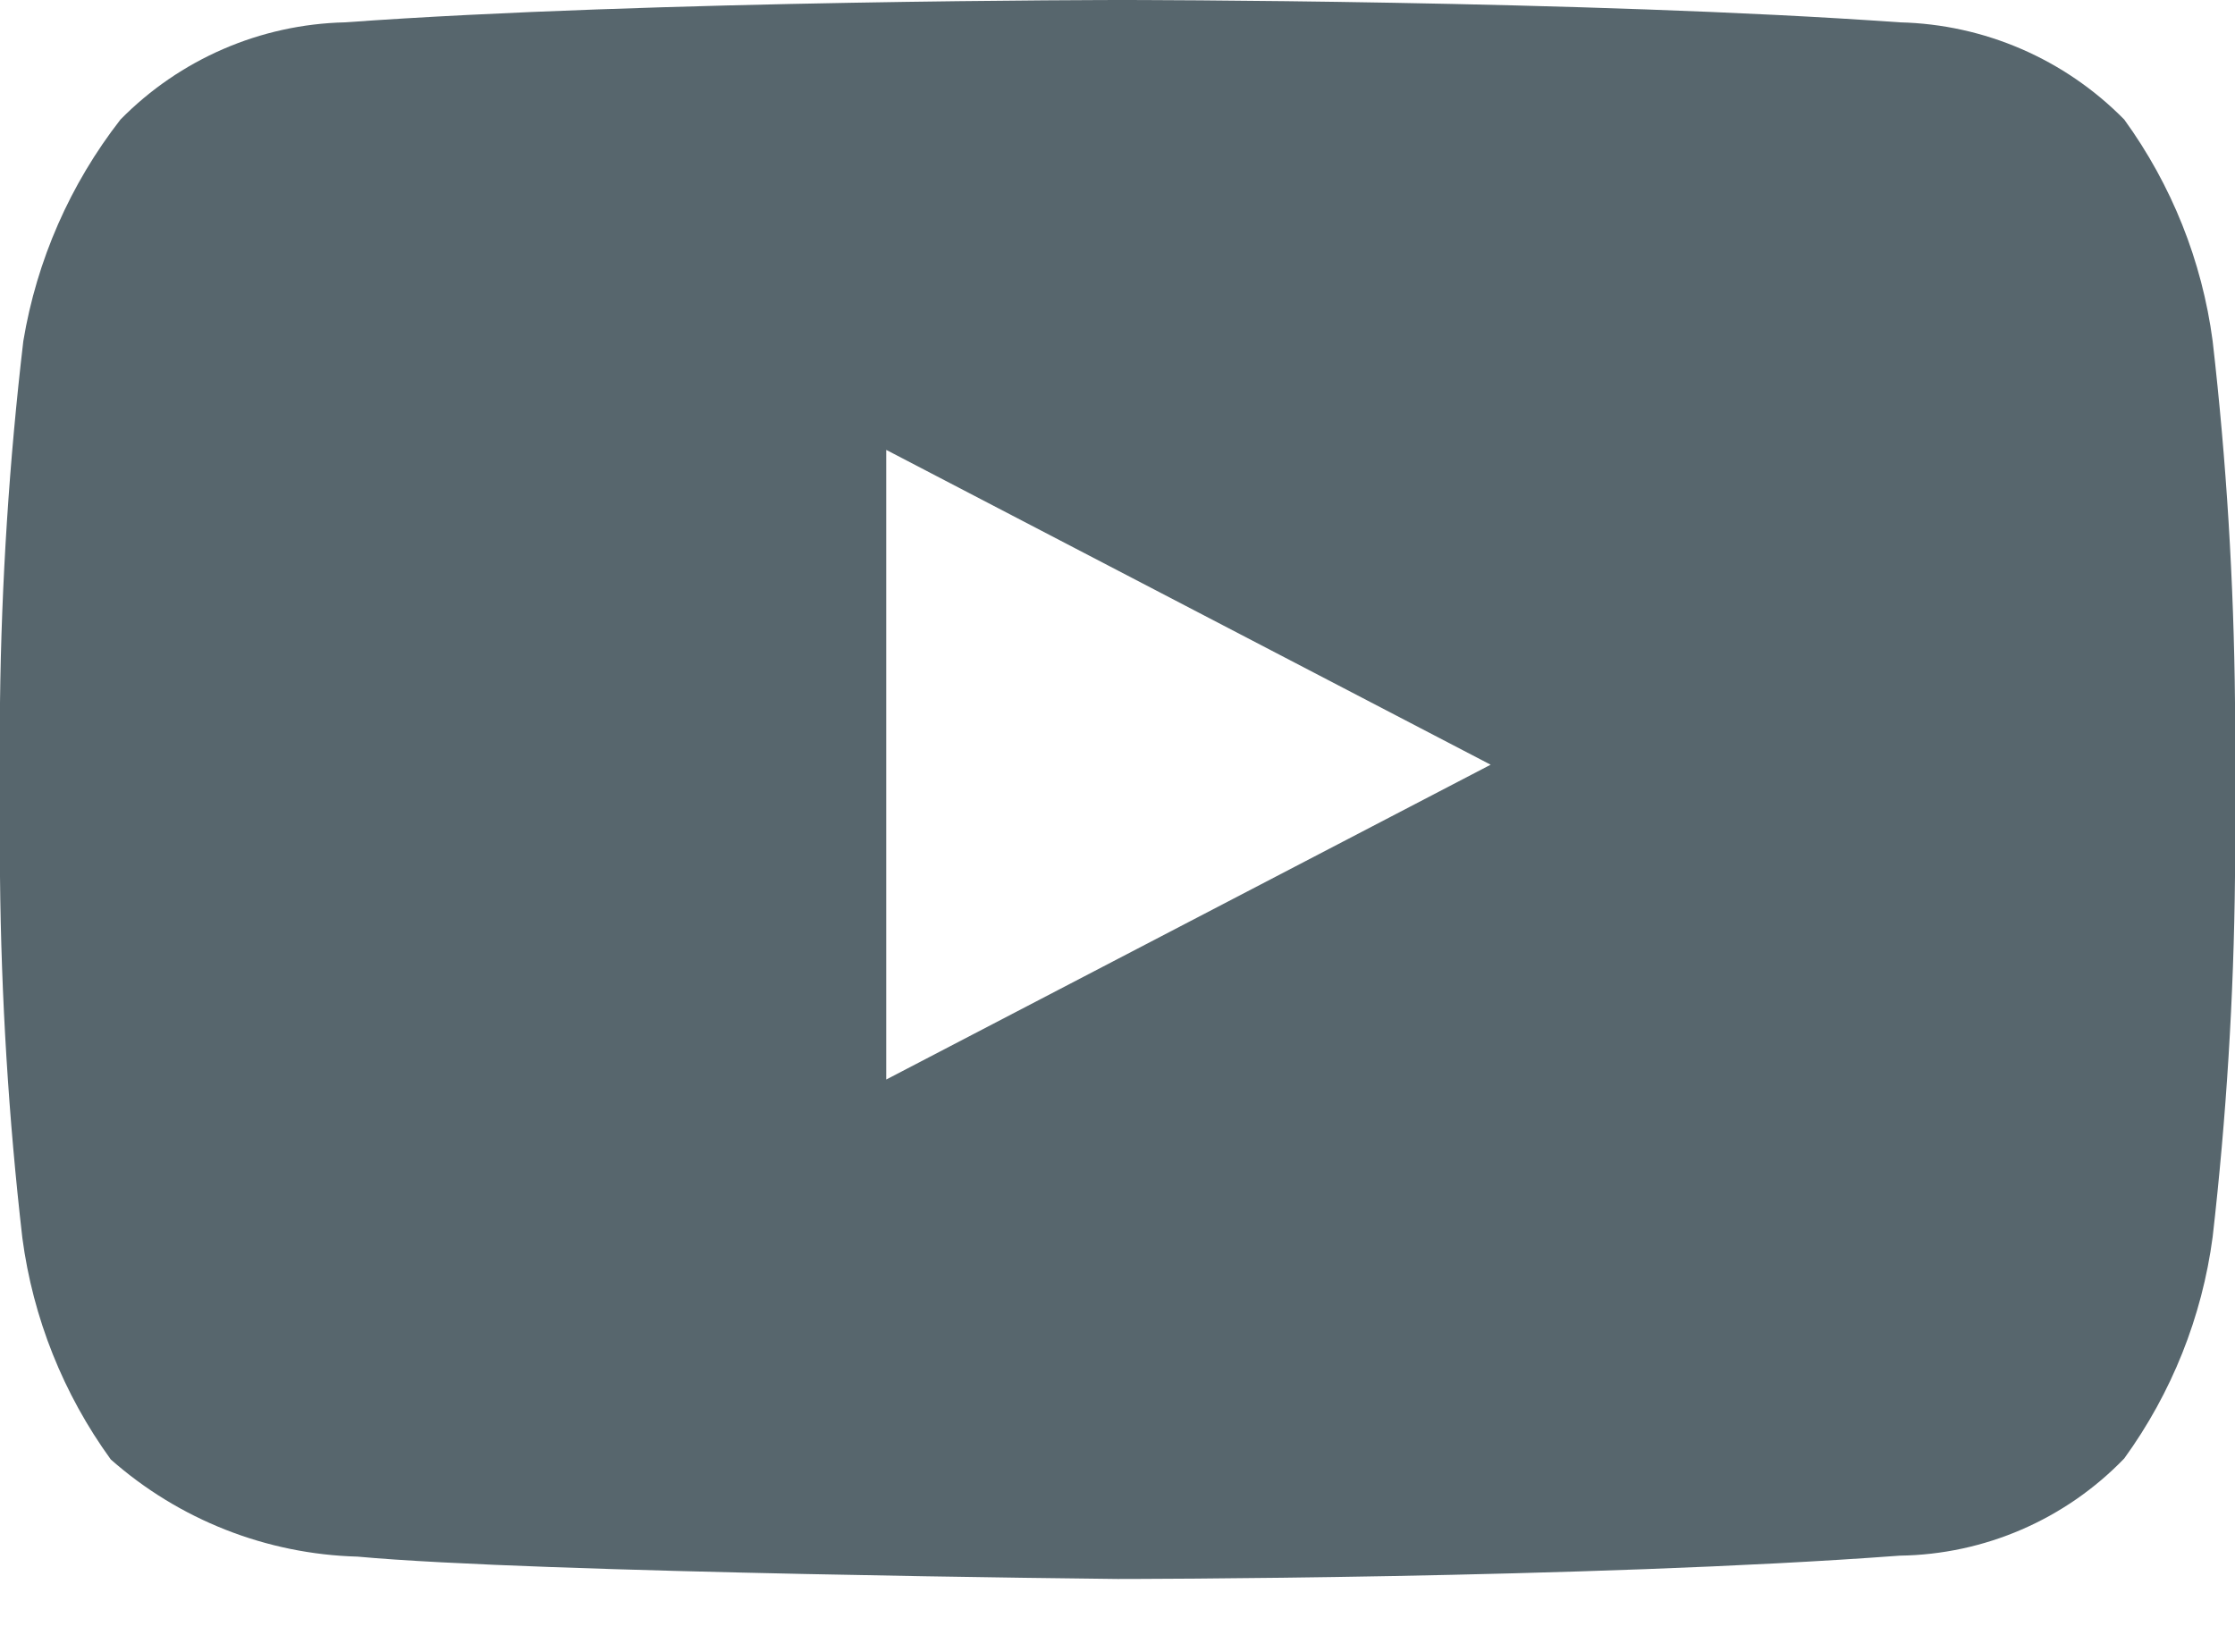 <svg xmlns="http://www.w3.org/2000/svg" width="23" height="17" viewBox="0 0 23 17">
  <path fill="#57666d" d="M22.77,3.51 C22.661,2.686 22.348,1.903 21.86,1.23 C21.249,0.609 20.421,0.25 19.55,0.23 C16.33,0 11.55,0 11.55,0 L11.55,0 C11.55,0 6.73,0 3.55,0.23 C2.679,0.25 1.851,0.609 1.24,1.23 C0.722,1.895 0.378,2.679 0.24,3.51 C0.095,4.745 0.015,5.987 0,7.23 L0,9.02 C0.012,10.263 0.088,11.505 0.23,12.74 C0.339,13.564 0.652,14.347 1.14,15.02 C1.843,15.641 2.742,15.995 3.68,16.02 C5.52,16.19 11.5,16.25 11.5,16.25 C11.5,16.25 16.33,16.25 19.55,16.01 C20.423,15.998 21.254,15.638 21.86,15.01 C22.348,14.337 22.661,13.554 22.77,12.73 C22.911,11.498 22.988,10.26 23,9.02 L23,7.23 C22.988,5.987 22.912,4.745 22.77,3.51 M9.12,11.11 L9.12,4.63 L15.34,7.87 L9.12,11.11 Z"/>
</svg>
